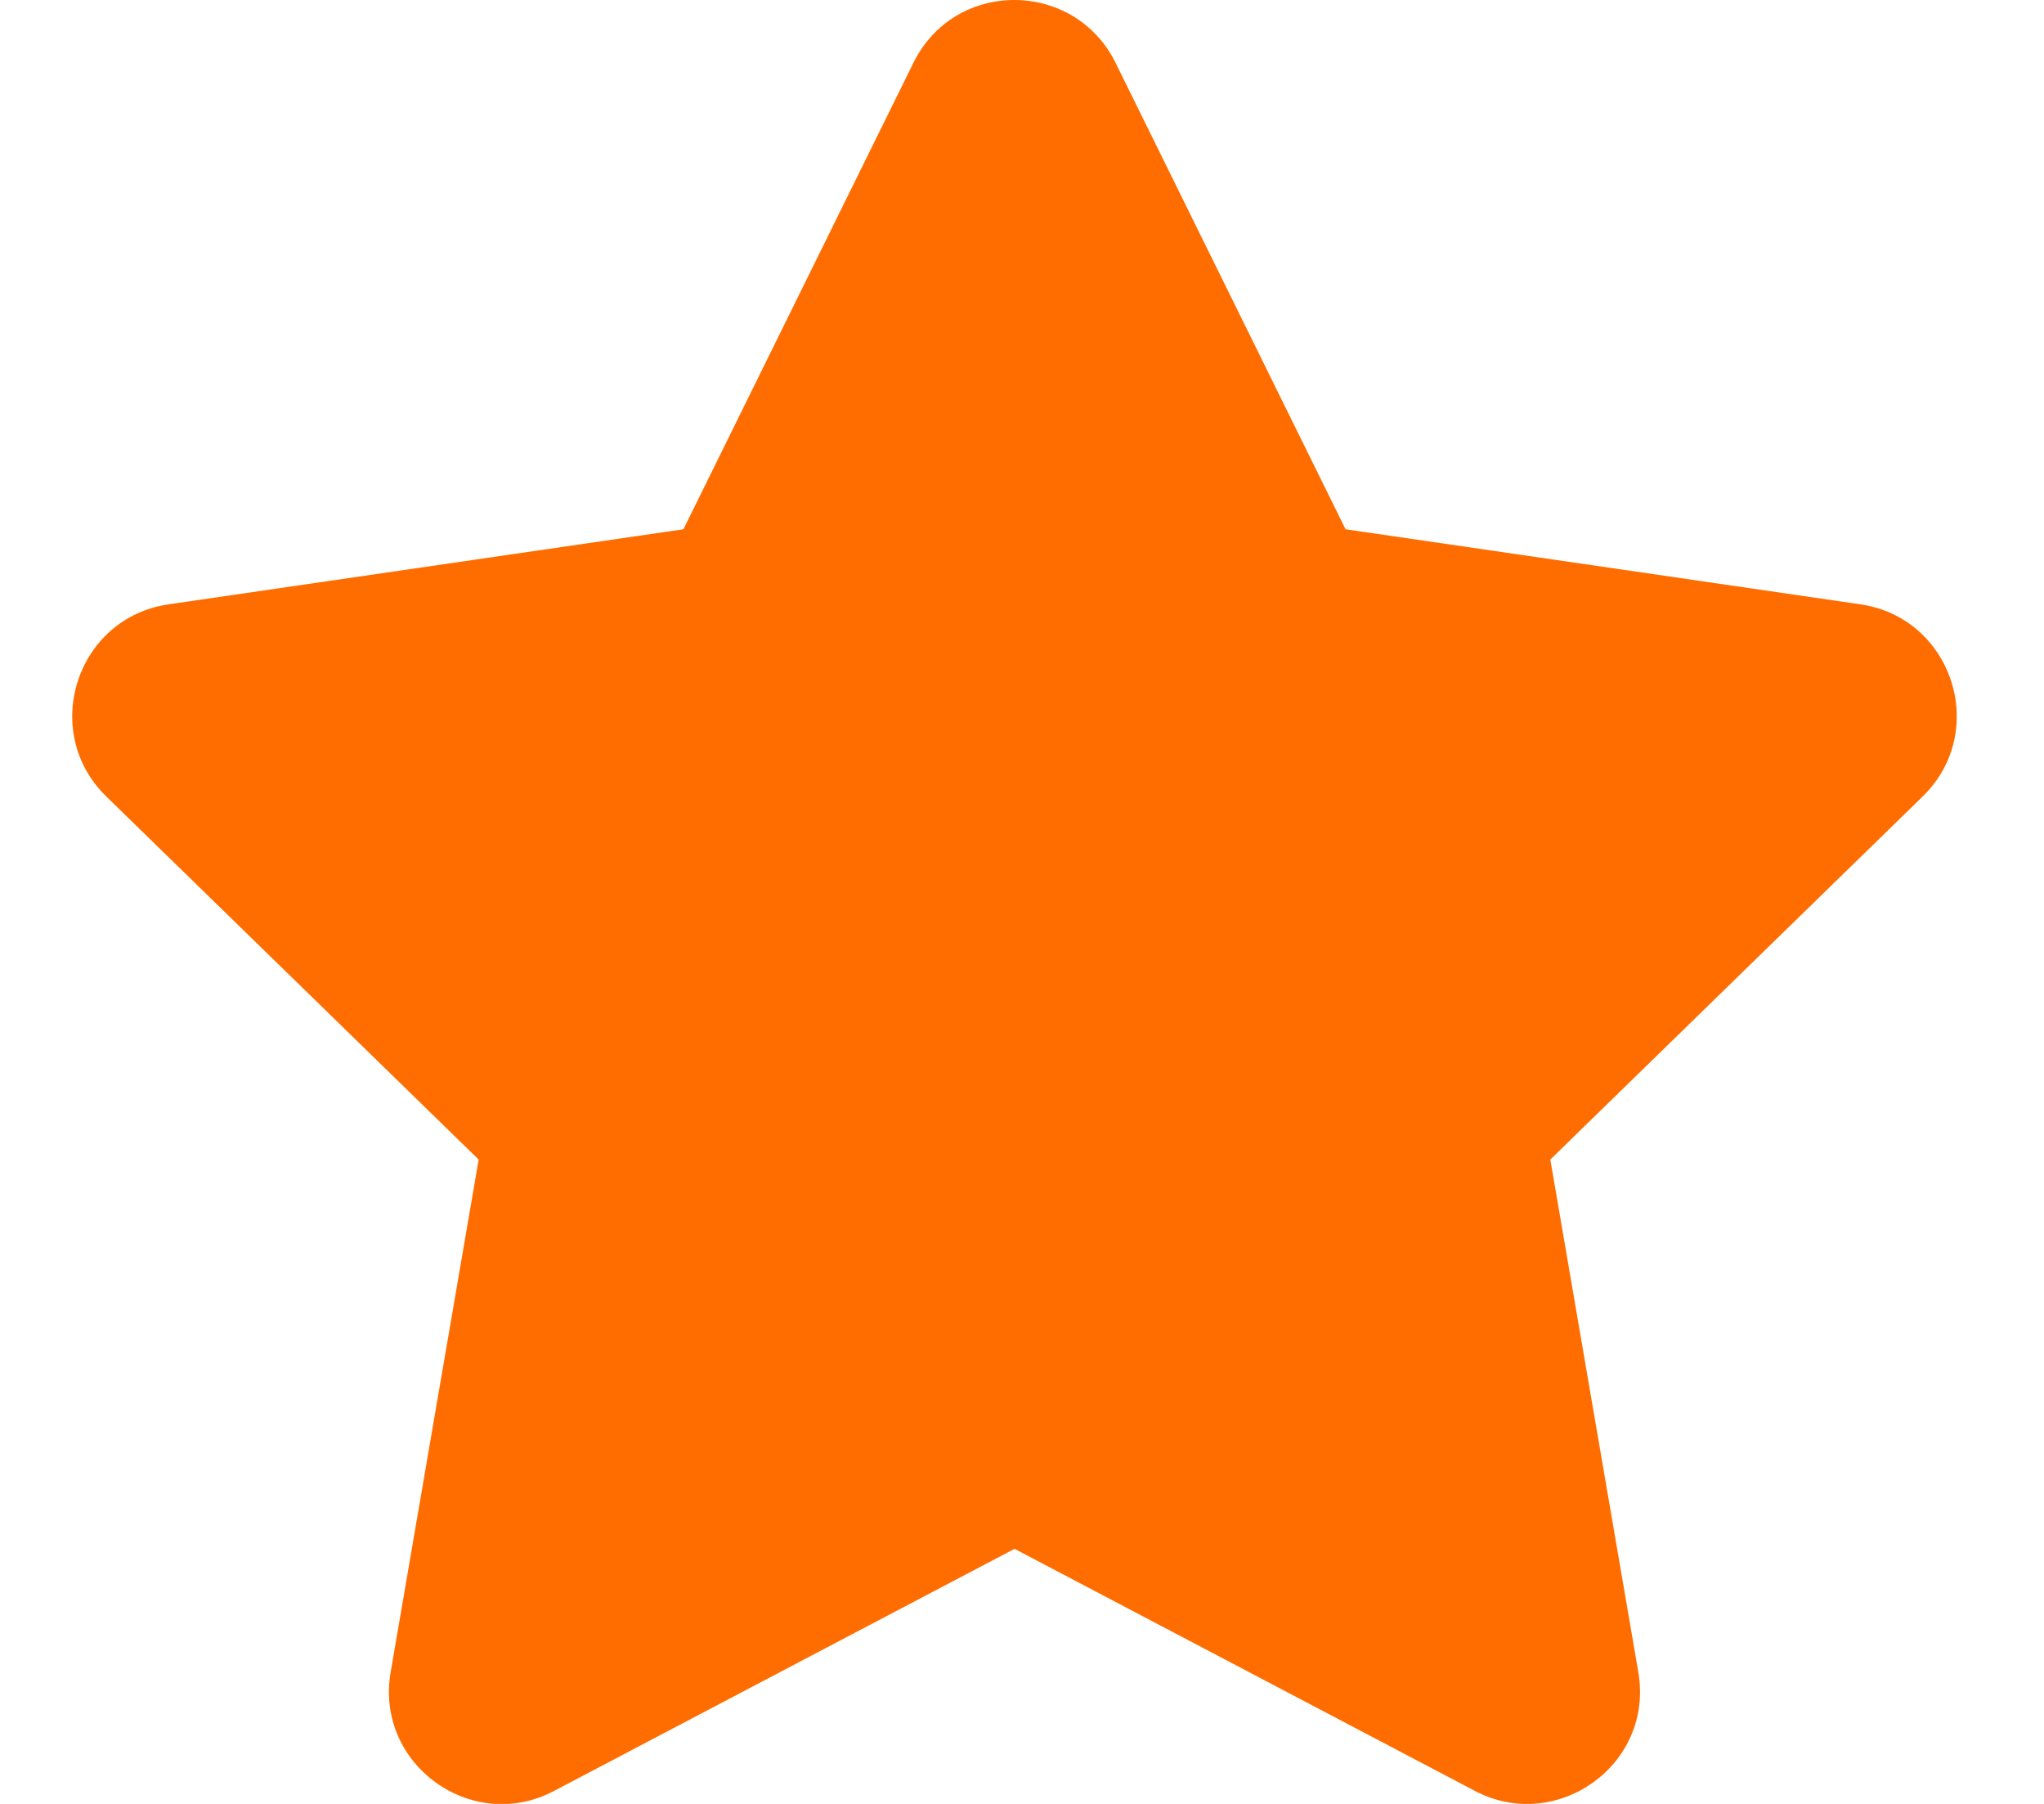 <svg width="17" height="15" viewBox="0 0 17 15" fill="none" xmlns="http://www.w3.org/2000/svg">
<g clip-path="url(#clip0)">
<path d="M7.597 0.522L5.684 4.401L1.403 5.025C0.636 5.136 0.328 6.082 0.885 6.624L3.981 9.642L3.249 13.905C3.117 14.675 3.929 15.252 4.608 14.892L8.438 12.879L12.267 14.892C12.946 15.249 13.758 14.675 13.626 13.905L12.894 9.642L15.99 6.624C16.547 6.082 16.239 5.136 15.472 5.025L11.191 4.401L9.278 0.522C8.936 -0.17 7.942 -0.178 7.597 0.522Z" fill="#FF6D00"/>
</g>
<defs>
<clipPath id="clip0">
<rect width="16.875" height="15" fill="white"/>
</clipPath>
</defs>
</svg>
